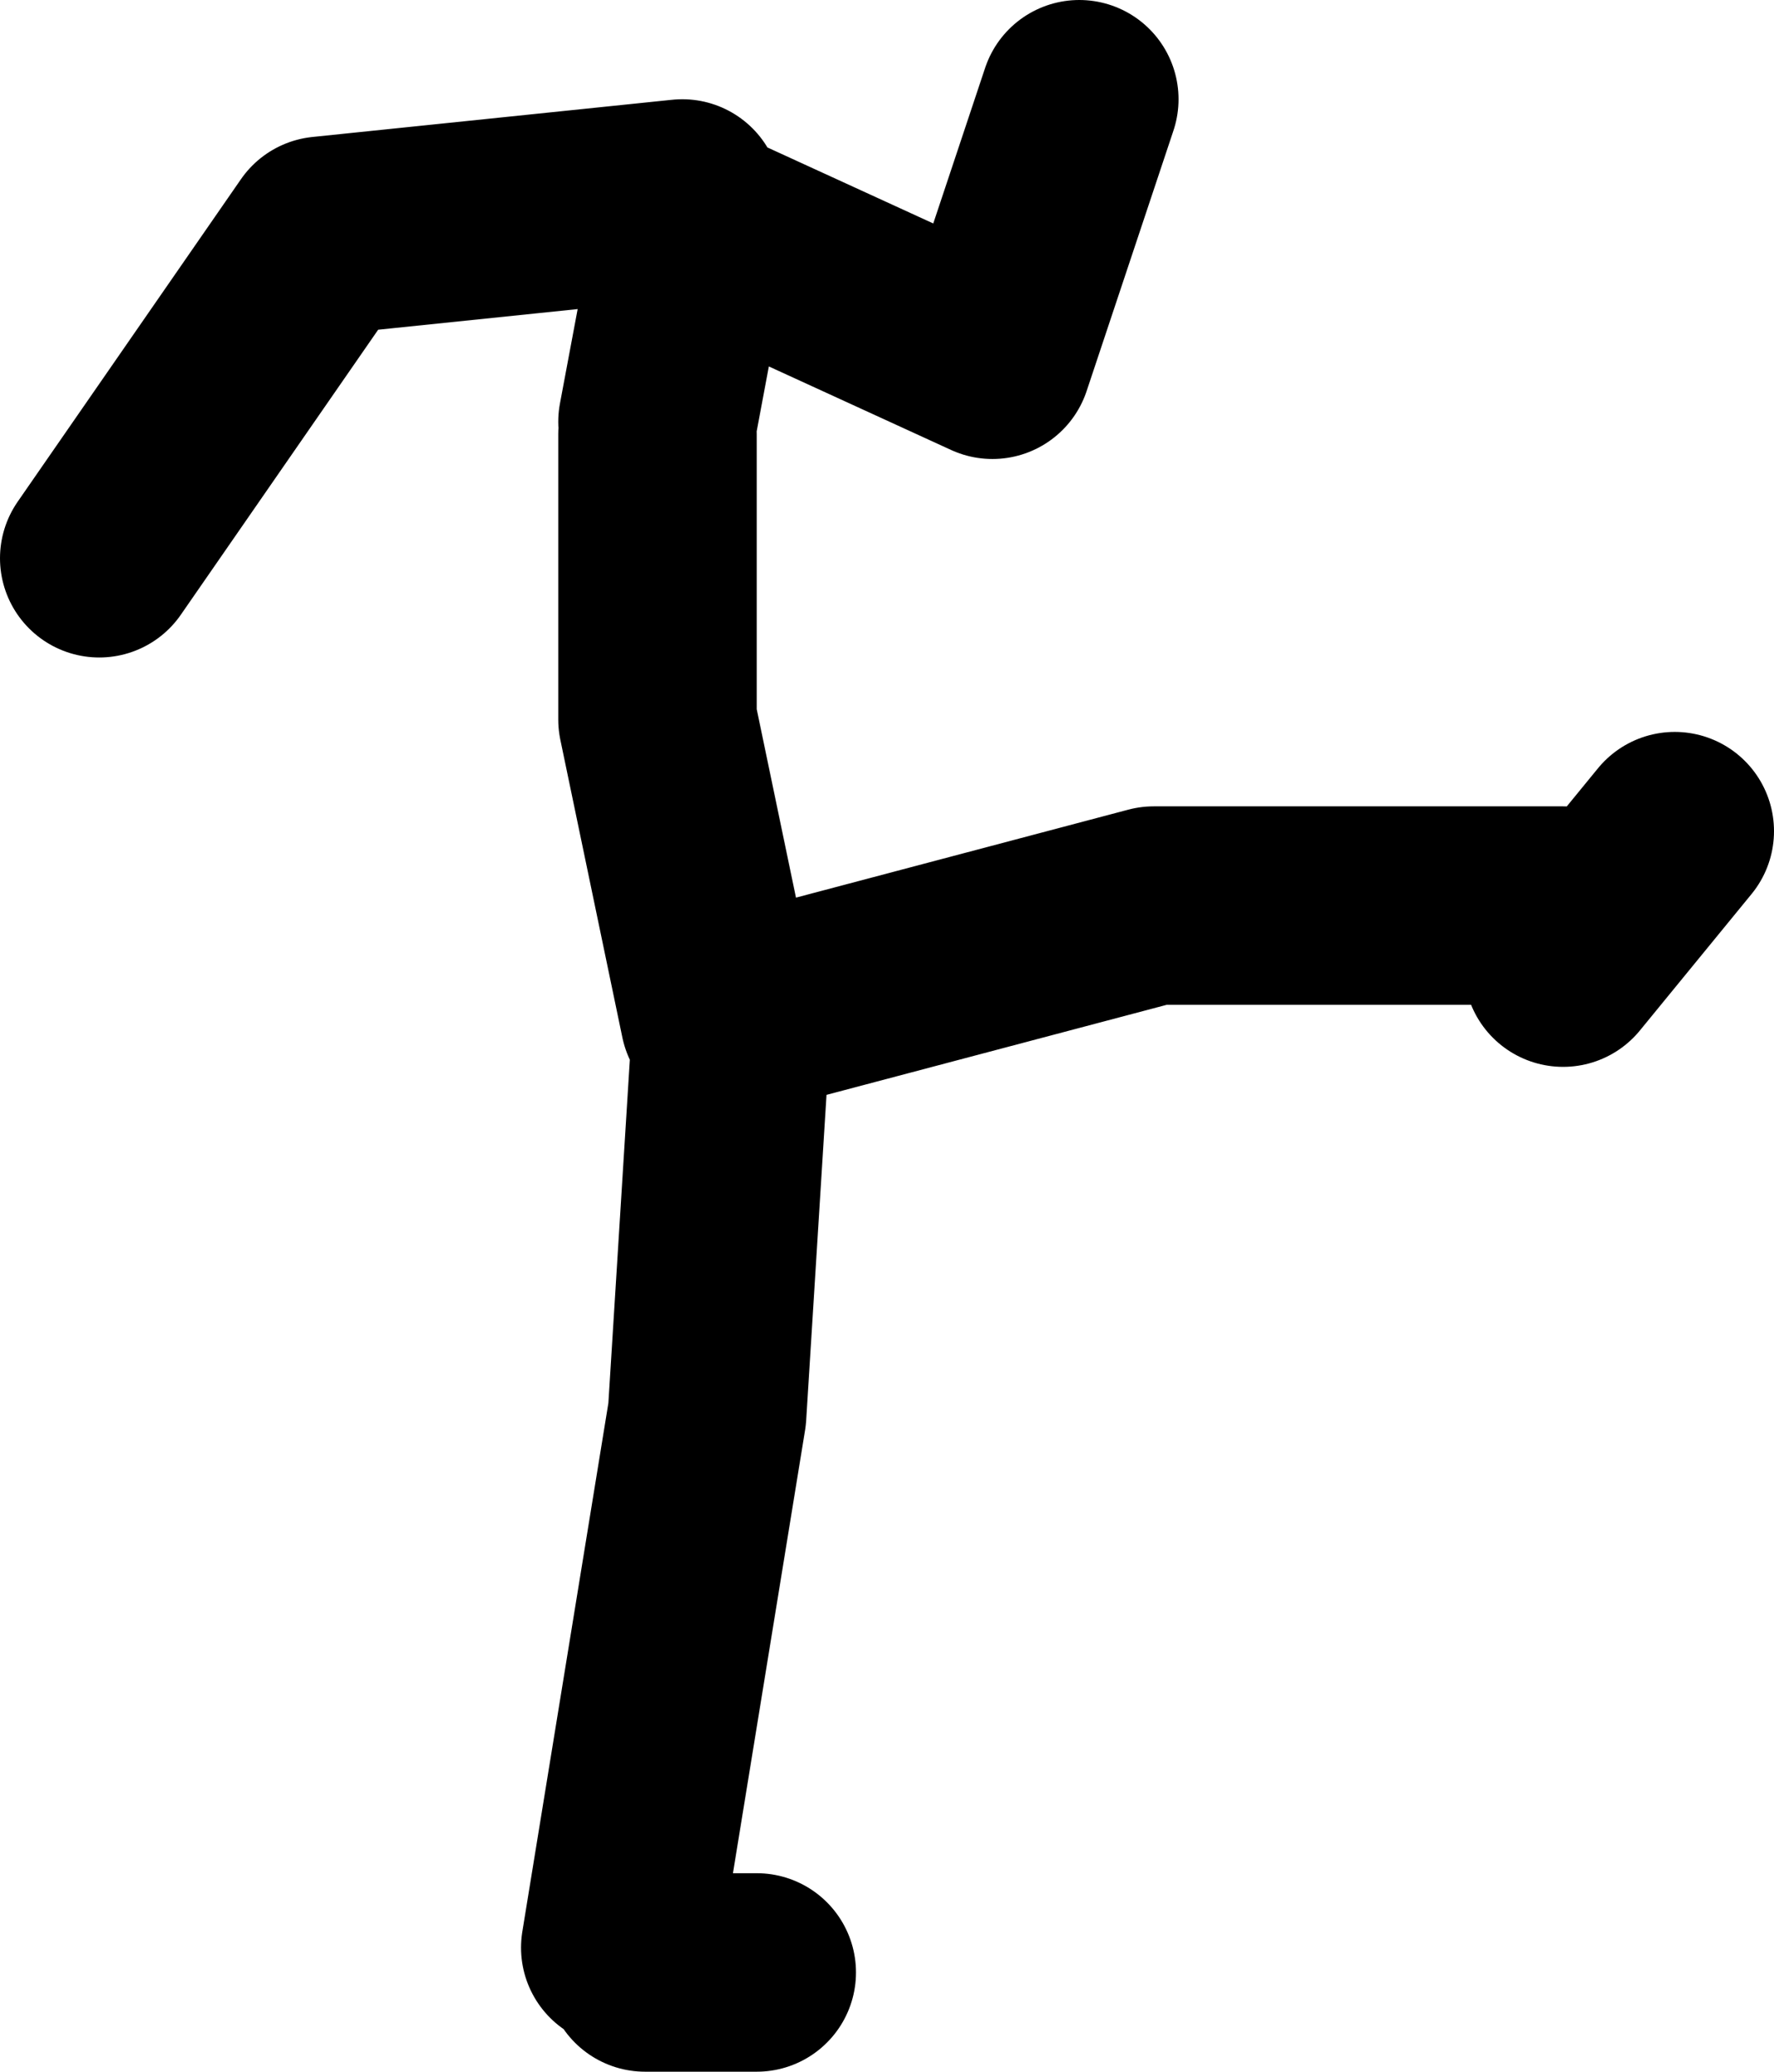 <?xml version="1.0" encoding="UTF-8" standalone="no"?>
<svg xmlns:xlink="http://www.w3.org/1999/xlink" height="83.5px" width="71.5px" xmlns="http://www.w3.org/2000/svg">
  <g transform="matrix(1.0, 0.0, 0.0, 1.0, 315.45, -168.5)">
    <path d="M-287.95 176.5 L-302.45 178.0 -311.45 191.0 M-288.95 185.5 L-287.45 177.5 -275.45 183.0 -271.95 172.5 M-286.45 209.5 L-288.95 197.5 -288.95 186.0 M-252.45 207.5 L-247.95 202.0 M-290.45 247.0 L-286.95 225.5 -285.95 209.5 -268.95 205.0 -252.45 205.0 M-284.95 248.0 L-289.45 248.0" fill="none" stroke="#000000" stroke-linecap="round" stroke-linejoin="round" stroke-width="8.0"/>
  </g>
</svg>
